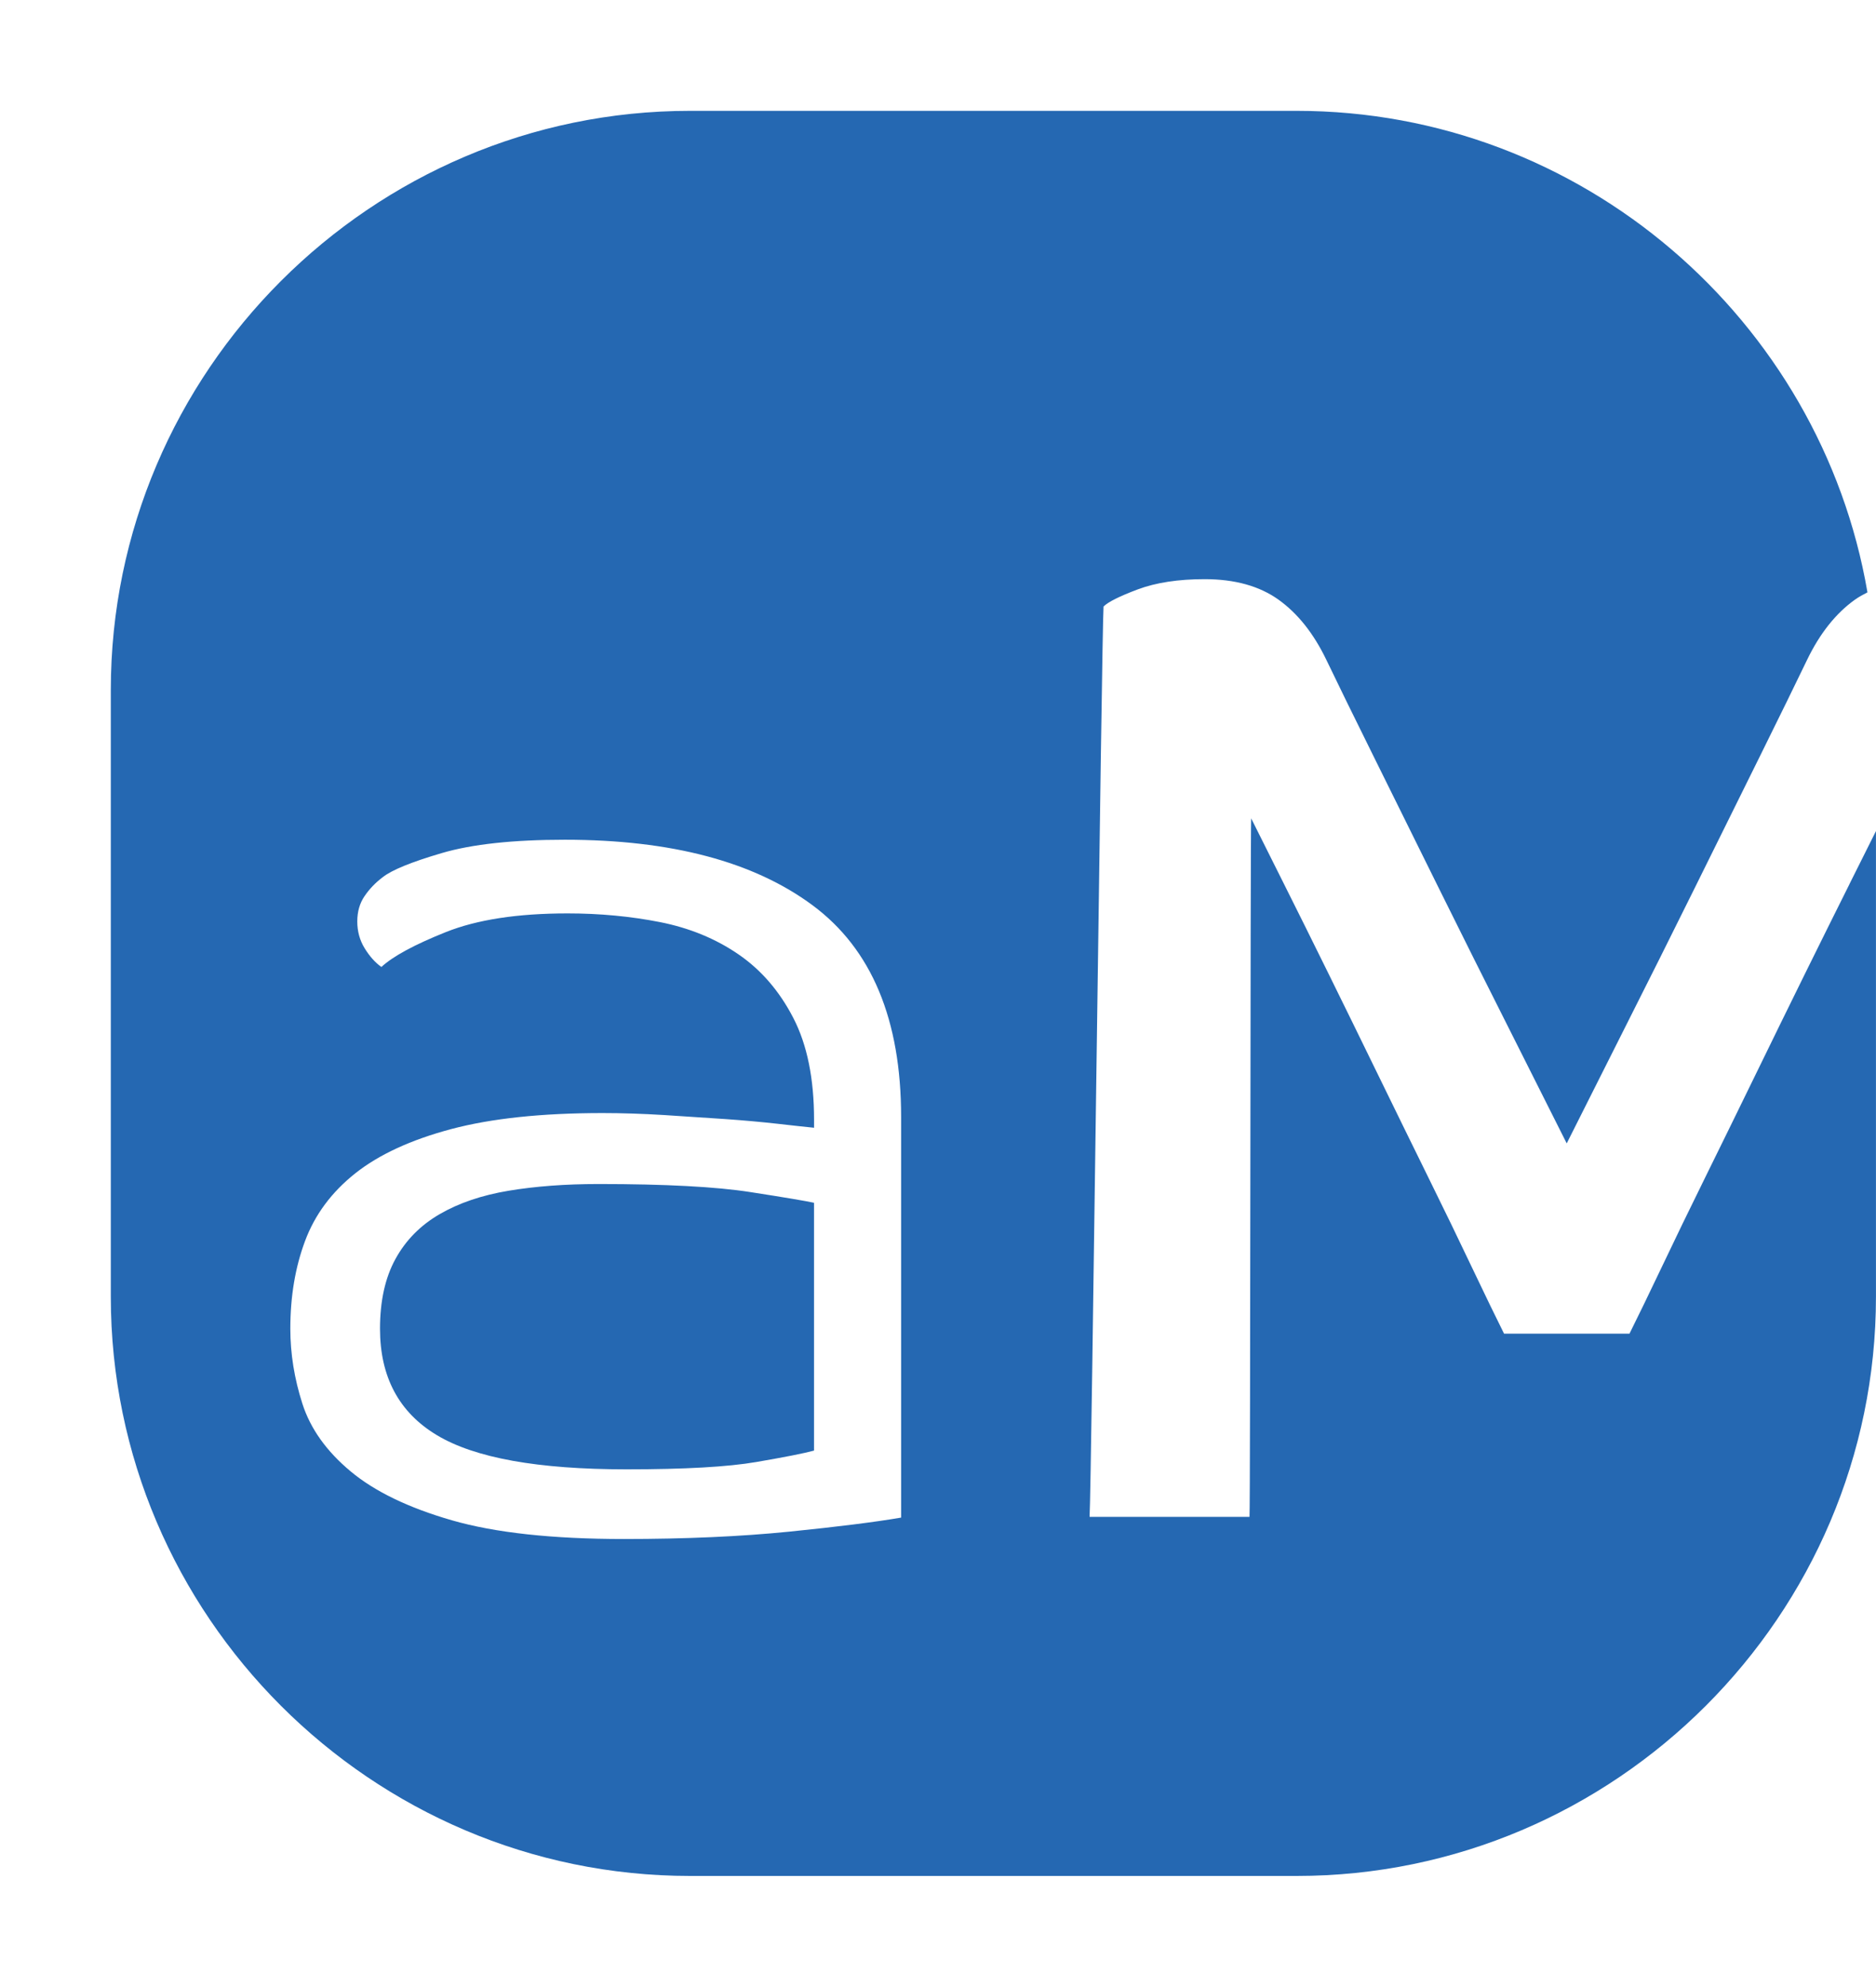 <?xml version="1.0" encoding="UTF-8"?> <svg xmlns="http://www.w3.org/2000/svg" id="Ebene_1" width="472.35" height="500.25" viewBox="0 0 472.35 500.25"><defs><style>.cls-1{fill:#2568b2;}</style></defs><path class="cls-1" d="m150.66,298.13c-8.32,0-15.85.57-22.6,1.69-6.75,1.13-12.54,3.09-17.37,5.9-4.84,2.81-8.55,6.58-11.13,11.3-2.59,4.72-3.88,10.57-3.88,17.54,0,12.14,4.78,21.08,14.33,26.81,9.55,5.74,25.46,8.6,47.73,8.6,14.61,0,25.52-.61,32.72-1.85,7.19-1.24,12.02-2.19,14.5-2.87v-62.4c-2.02-.44-7.37-1.35-16.02-2.69-8.66-1.35-21.42-2.03-38.28-2.03Z"></path><path class="cls-1" d="m465.69,222.58c-3.44,6.88-7.17,14.4-11.19,22.54-4.01,8.15-8.21,16.69-12.56,25.64-4.36,8.95-8.55,17.5-12.56,25.64-4.02,8.15-7.69,15.72-11.01,22.72-3.33,7-6.03,12.56-8.09,16.69h-31.58c-2.06-4.13-4.76-9.69-8.09-16.69-3.32-7-6.99-14.57-11.01-22.72-4.01-8.15-8.2-16.69-12.56-25.64-4.36-8.95-8.55-17.5-12.56-25.64-4.01-8.14-7.74-15.66-11.19-22.54-3.45-6.89-6.19-12.39-8.26-16.52-.22,3.44-.19,172.21-.42,175.88h-40.27c.46-6.42,3.06-222.8,3.52-229.23,1.15-1.14,4.01-2.58,8.6-4.3,4.59-1.72,10.21-2.58,16.86-2.58,7.57,0,13.77,1.72,18.59,5.16,4.82,3.45,8.84,8.49,12.04,15.14,2.75,5.74,6.71,13.83,11.88,24.27,5.16,10.44,10.67,21.57,16.52,33.39,5.85,11.82,11.7,23.52,17.55,35.11,5.69,11.28,14.14,28.11,14.58,29,.45-.89,8.89-17.72,14.58-29,5.85-11.58,11.7-23.29,17.55-35.11,5.85-11.82,11.36-22.94,16.52-33.39,5.16-10.44,9.12-18.53,11.88-24.27,3.21-6.65,7.23-11.7,12.04-15.14.98-.7,2.06-1.28,3.15-1.84-11.79-68.6-71.89-121.24-143.72-121.24h-152.74C93.54,27.9,27.9,93.54,27.9,173.76v152.74c0,80.22,65.63,145.85,145.85,145.85h152.74c80.22,0,145.85-65.63,145.85-145.85v-117.24c-1.82,3.64-4.04,8.08-6.66,13.32Zm-238.8,159.54c-6.53,1.12-15.91,2.3-28.16,3.54-12.26,1.23-26.14,1.85-41.65,1.85-17.99,0-32.44-1.57-43.34-4.72-10.91-3.15-19.39-7.25-25.46-12.31-6.07-5.06-10.12-10.74-12.14-17.03-2.02-6.29-3.04-12.59-3.04-18.89,0-8.1,1.23-15.46,3.71-22.09,2.47-6.63,6.69-12.31,12.65-17.04,5.96-4.72,14-8.43,24.12-11.13,10.12-2.69,22.82-4.04,38.11-4.04,4.94,0,10.12.17,15.51.5,5.4.34,10.51.68,15.35,1.01,4.83.34,9.22.74,13.15,1.18,3.93.45,7.02.79,9.27,1.01v-2.03c0-10.34-1.74-18.89-5.23-25.63-3.49-6.75-8.09-12.09-13.83-16.02-5.73-3.93-12.31-6.63-19.73-8.1-7.42-1.46-15.18-2.19-23.27-2.19-12.59,0-22.82,1.57-30.69,4.72-7.87,3.15-13.27,6.07-16.19,8.77-1.58-1.12-2.98-2.7-4.22-4.72-1.24-2.02-1.85-4.27-1.85-6.75s.62-4.61,1.85-6.4c1.23-1.8,2.75-3.38,4.55-4.73,2.25-1.8,7.19-3.82,14.84-6.07,7.64-2.25,17.99-3.37,31.03-3.37,26.76,0,47.56,5.51,62.4,16.53,14.84,11.02,22.26,28.78,22.26,53.29v100.85Z"></path></svg> 